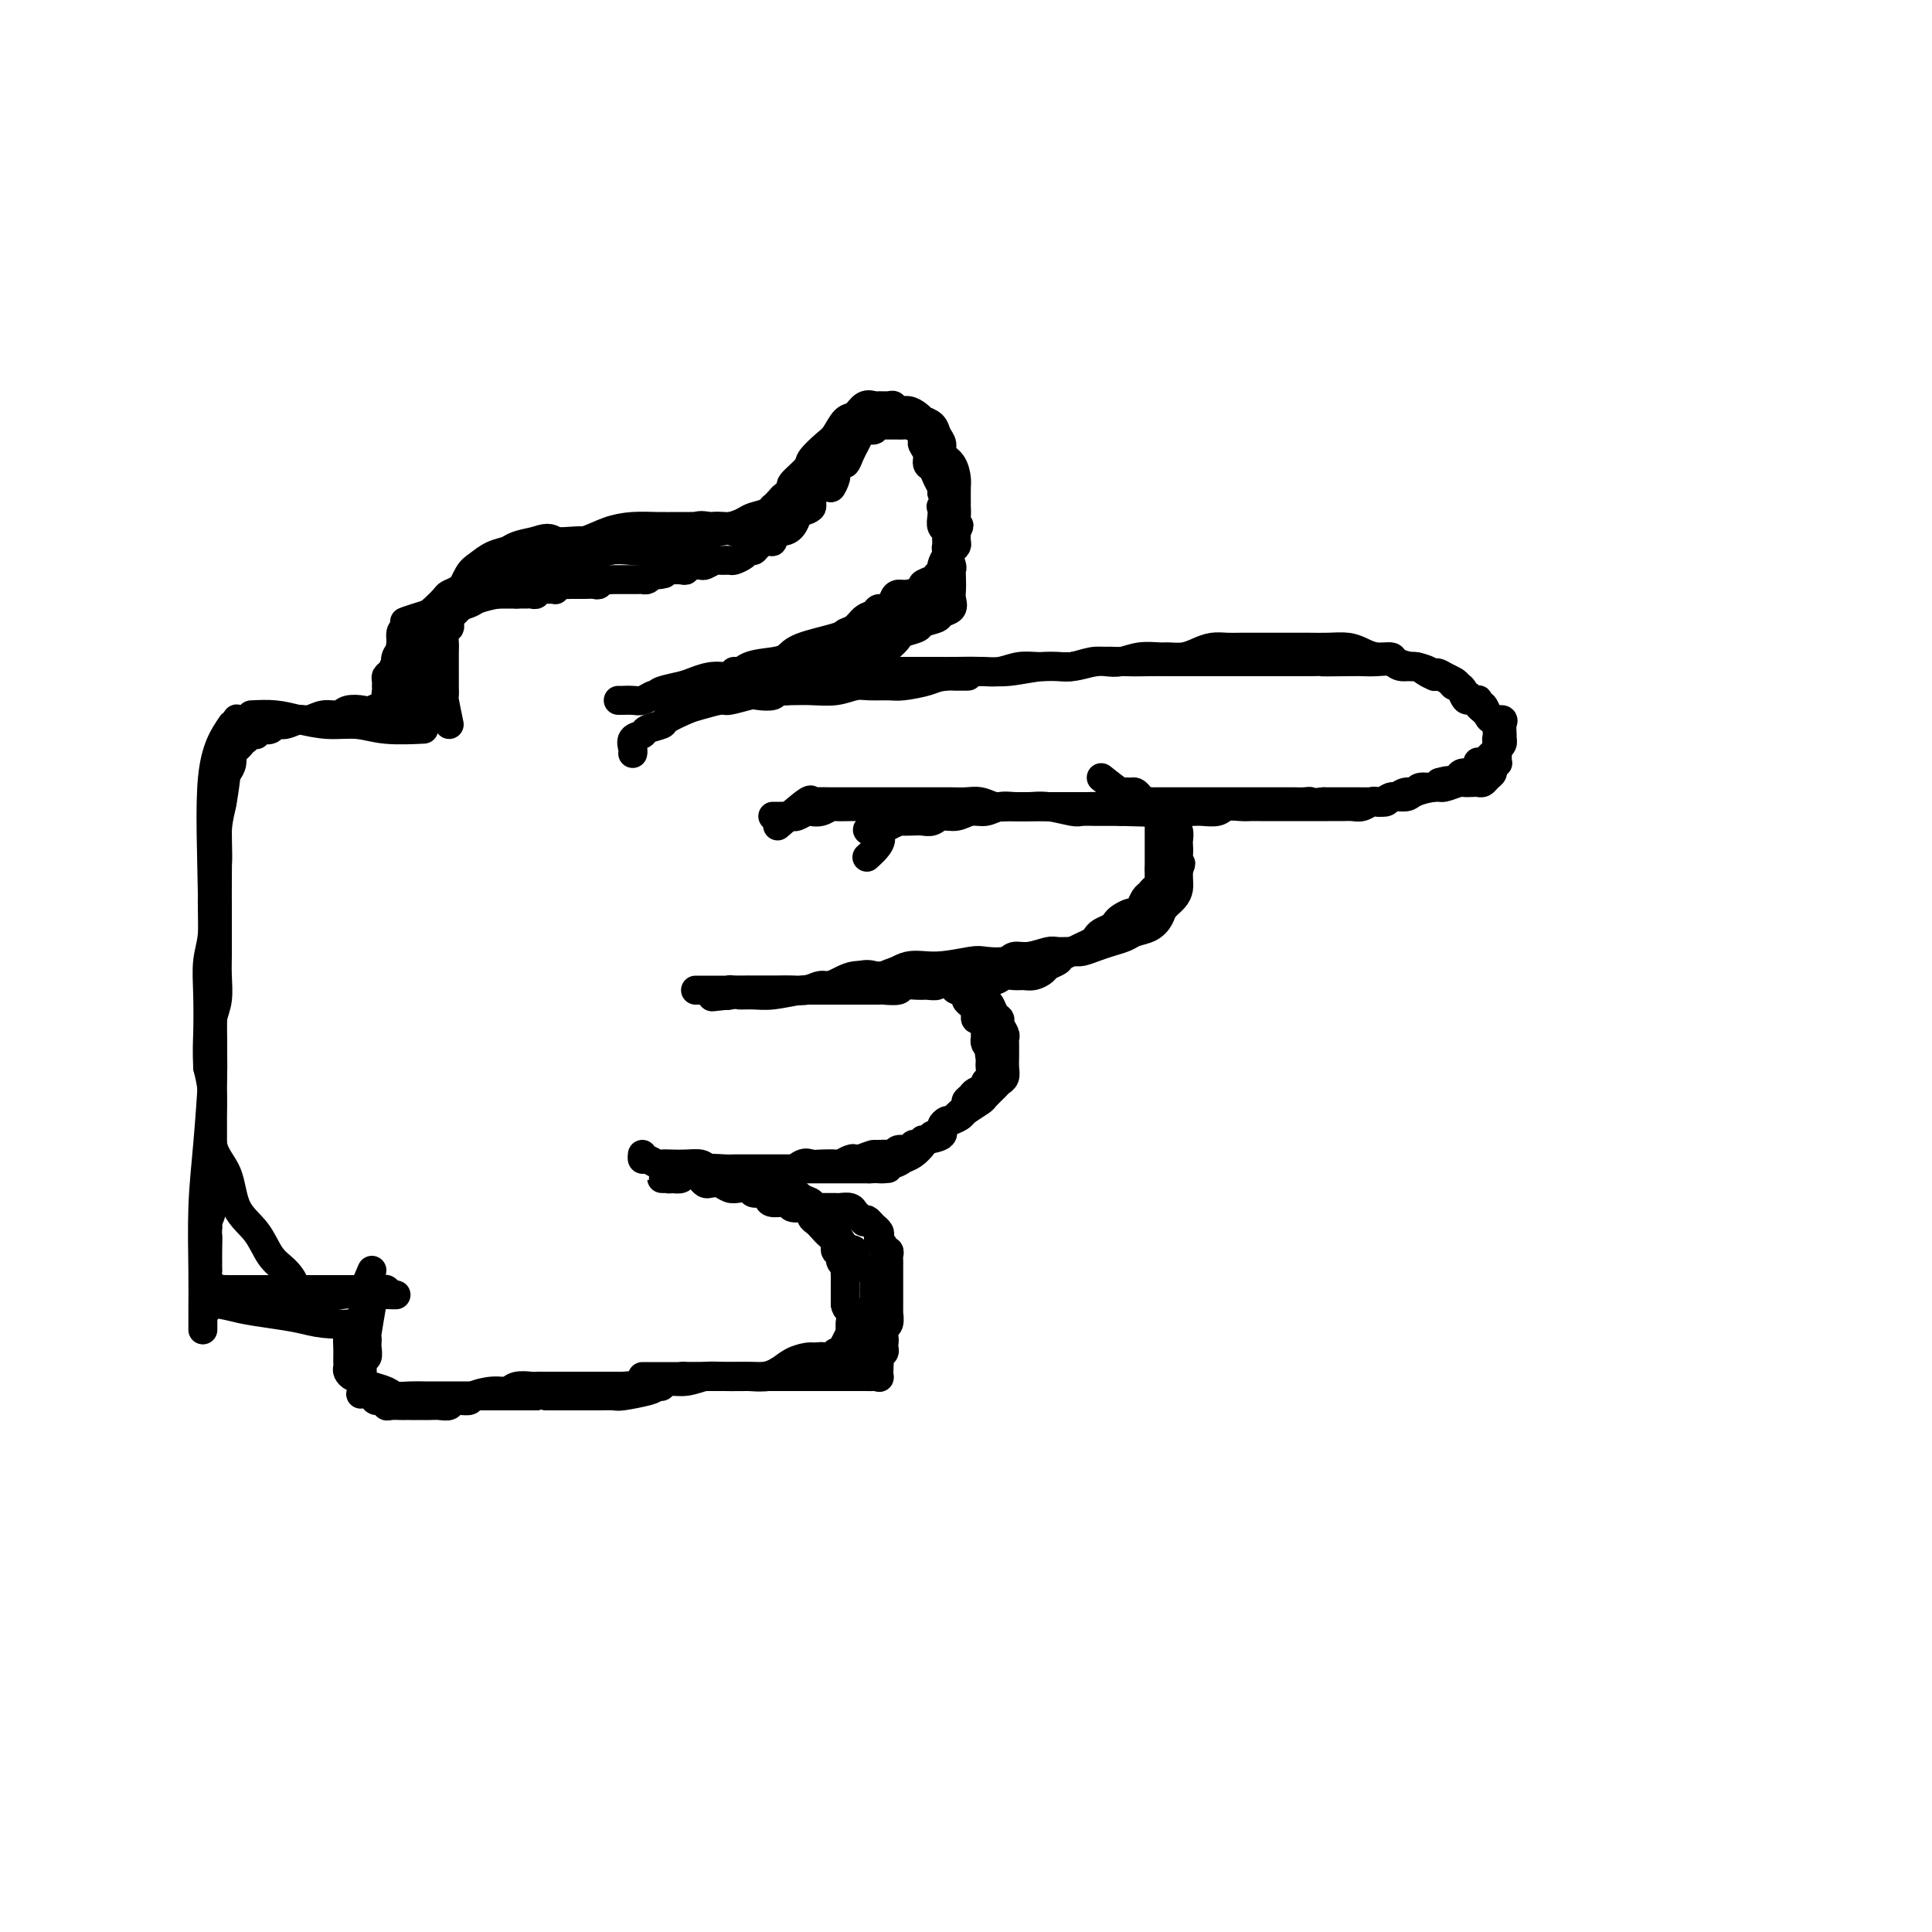 <svg viewBox='0 0 400 400' version='1.1' xmlns='http://www.w3.org/2000/svg' xmlns:xlink='http://www.w3.org/1999/xlink'><g fill='none' stroke='#000000' stroke-width='6' stroke-linecap='round' stroke-linejoin='round'><path d='M48,150c-1.692,2.475 -3.384,4.951 -4,11c-0.616,6.049 -0.155,15.672 0,26c0.155,10.328 0.003,21.362 0,27c-0.003,5.638 0.143,5.879 0,9c-0.143,3.121 -0.574,9.120 -1,14c-0.426,4.880 -0.846,8.639 -1,13c-0.154,4.361 -0.041,9.324 0,13c0.041,3.676 0.011,6.067 0,8c-0.011,1.933 -0.003,3.410 0,4c0.003,0.590 0.002,0.295 0,0'/><path d='M43,271c0.420,-0.512 0.840,-1.023 2,-1c1.160,0.023 3.060,0.582 5,1c1.940,0.418 3.921,0.697 6,1c2.079,0.303 4.256,0.631 6,1c1.744,0.369 3.055,0.779 5,1c1.945,0.221 4.524,0.252 6,0c1.476,-0.252 1.850,-0.786 2,-1c0.150,-0.214 0.075,-0.107 0,0'/><path d='M52,148c1.689,-0.081 3.379,-0.161 5,0c1.621,0.161 3.175,0.565 5,1c1.825,0.435 3.923,0.901 6,1c2.077,0.099 4.134,-0.169 6,0c1.866,0.169 3.541,0.776 6,1c2.459,0.224 5.703,0.064 7,0c1.297,-0.064 0.649,-0.032 0,0'/><path d='M93,150c-0.423,-2.043 -0.845,-4.086 -1,-5c-0.155,-0.914 -0.041,-0.700 0,-1c0.041,-0.300 0.011,-1.116 0,-2c-0.011,-0.884 -0.003,-1.836 0,-2c0.003,-0.164 -0.000,0.461 0,0c0.000,-0.461 0.004,-2.007 0,-3c-0.004,-0.993 -0.015,-1.432 0,-2c0.015,-0.568 0.056,-1.266 0,-2c-0.056,-0.734 -0.208,-1.506 0,-2c0.208,-0.494 0.777,-0.710 1,-1c0.223,-0.290 0.101,-0.655 0,-1c-0.101,-0.345 -0.181,-0.671 0,-1c0.181,-0.329 0.622,-0.662 1,-1c0.378,-0.338 0.693,-0.683 1,-1c0.307,-0.317 0.606,-0.607 1,-1c0.394,-0.393 0.883,-0.890 1,-1c0.117,-0.110 -0.136,0.167 0,0c0.136,-0.167 0.663,-0.777 1,-1c0.337,-0.223 0.485,-0.060 1,0c0.515,0.060 1.399,0.016 2,0c0.601,-0.016 0.921,-0.004 1,0c0.079,0.004 -0.081,0.001 0,0c0.081,-0.001 0.403,-0.000 1,0c0.597,0.000 1.468,0.000 2,0c0.532,-0.000 0.723,-0.000 1,0c0.277,0.000 0.638,0.000 1,0'/><path d='M107,123c1.570,-0.001 0.994,-0.004 1,0c0.006,0.004 0.593,0.015 1,0c0.407,-0.015 0.634,-0.057 1,0c0.366,0.057 0.871,0.211 1,0c0.129,-0.211 -0.119,-0.789 0,-1c0.119,-0.211 0.606,-0.056 1,0c0.394,0.056 0.697,0.011 1,0c0.303,-0.011 0.606,0.011 1,0c0.394,-0.011 0.879,-0.056 1,0c0.121,0.056 -0.122,0.211 0,0c0.122,-0.211 0.610,-0.789 1,-1c0.390,-0.211 0.681,-0.057 1,0c0.319,0.057 0.667,0.015 1,0c0.333,-0.015 0.653,-0.003 1,0c0.347,0.003 0.723,-0.003 1,0c0.277,0.003 0.456,0.015 1,0c0.544,-0.015 1.455,-0.057 2,0c0.545,0.057 0.725,0.211 1,0c0.275,-0.211 0.646,-0.789 1,-1c0.354,-0.211 0.690,-0.057 1,0c0.310,0.057 0.594,0.015 1,0c0.406,-0.015 0.935,-0.004 1,0c0.065,0.004 -0.333,0.001 0,0c0.333,-0.001 1.399,0.001 2,0c0.601,-0.001 0.738,-0.003 1,0c0.262,0.003 0.647,0.011 1,0c0.353,-0.011 0.672,-0.041 1,0c0.328,0.041 0.665,0.155 1,0c0.335,-0.155 0.667,-0.577 1,-1'/><path d='M135,119c4.494,-0.558 1.728,0.047 1,0c-0.728,-0.047 0.582,-0.745 1,-1c0.418,-0.255 -0.056,-0.067 0,0c0.056,0.067 0.641,0.014 1,0c0.359,-0.014 0.490,0.010 1,0c0.510,-0.010 1.397,-0.056 2,0c0.603,0.056 0.920,0.212 1,0c0.080,-0.212 -0.077,-0.793 0,-1c0.077,-0.207 0.387,-0.041 1,0c0.613,0.041 1.530,-0.042 2,0c0.470,0.042 0.492,0.208 1,0c0.508,-0.208 1.502,-0.791 2,-1c0.498,-0.209 0.501,-0.046 1,0c0.499,0.046 1.496,-0.025 2,0c0.504,0.025 0.515,0.148 1,0c0.485,-0.148 1.443,-0.566 2,-1c0.557,-0.434 0.714,-0.885 1,-1c0.286,-0.115 0.702,0.105 1,0c0.298,-0.105 0.478,-0.535 1,-1c0.522,-0.465 1.386,-0.964 2,-1c0.614,-0.036 0.977,0.390 1,0c0.023,-0.390 -0.293,-1.596 0,-2c0.293,-0.404 1.197,-0.005 2,0c0.803,0.005 1.506,-0.383 2,-1c0.494,-0.617 0.779,-1.464 1,-2c0.221,-0.536 0.379,-0.762 1,-1c0.621,-0.238 1.706,-0.487 2,-1c0.294,-0.513 -0.202,-1.289 0,-2c0.202,-0.711 1.101,-1.355 2,-2'/><path d='M170,101c1.936,-1.587 1.776,-0.056 2,0c0.224,0.056 0.833,-1.363 1,-2c0.167,-0.637 -0.109,-0.490 0,-1c0.109,-0.510 0.603,-1.676 1,-2c0.397,-0.324 0.698,0.194 1,0c0.302,-0.194 0.604,-1.100 1,-2c0.396,-0.900 0.884,-1.795 1,-2c0.116,-0.205 -0.142,0.281 0,0c0.142,-0.281 0.682,-1.329 1,-2c0.318,-0.671 0.414,-0.964 1,-1c0.586,-0.036 1.663,0.187 2,0c0.337,-0.187 -0.065,-0.782 0,-1c0.065,-0.218 0.596,-0.058 1,0c0.404,0.058 0.682,0.016 1,0c0.318,-0.016 0.677,-0.004 1,0c0.323,0.004 0.610,0.001 1,0c0.390,-0.001 0.881,0.002 1,0c0.119,-0.002 -0.136,-0.008 0,0c0.136,0.008 0.662,0.029 1,0c0.338,-0.029 0.487,-0.107 1,0c0.513,0.107 1.391,0.400 2,1c0.609,0.600 0.951,1.508 1,2c0.049,0.492 -0.194,0.568 0,1c0.194,0.432 0.826,1.219 1,2c0.174,0.781 -0.111,1.557 0,2c0.111,0.443 0.617,0.552 1,1c0.383,0.448 0.641,1.236 1,2c0.359,0.764 0.817,1.504 1,2c0.183,0.496 0.092,0.748 0,1'/><path d='M195,102c1.239,2.870 0.336,3.045 0,3c-0.336,-0.045 -0.104,-0.312 0,0c0.104,0.312 0.081,1.201 0,2c-0.081,0.799 -0.219,1.507 0,2c0.219,0.493 0.794,0.770 1,1c0.206,0.230 0.041,0.414 0,1c-0.041,0.586 0.042,1.575 0,2c-0.042,0.425 -0.207,0.288 0,1c0.207,0.712 0.787,2.273 1,3c0.213,0.727 0.059,0.618 0,1c-0.059,0.382 -0.023,1.254 0,2c0.023,0.746 0.034,1.366 0,2c-0.034,0.634 -0.111,1.283 0,2c0.111,0.717 0.411,1.501 0,2c-0.411,0.499 -1.532,0.711 -2,1c-0.468,0.289 -0.281,0.654 -1,1c-0.719,0.346 -2.342,0.674 -3,1c-0.658,0.326 -0.351,0.650 -1,1c-0.649,0.350 -2.253,0.725 -3,1c-0.747,0.275 -0.637,0.451 -1,1c-0.363,0.549 -1.201,1.471 -2,2c-0.799,0.529 -1.560,0.665 -2,1c-0.440,0.335 -0.559,0.868 -1,1c-0.441,0.132 -1.202,-0.137 -2,0c-0.798,0.137 -1.631,0.680 -2,1c-0.369,0.320 -0.274,0.416 -1,1c-0.726,0.584 -2.272,1.657 -3,2c-0.728,0.343 -0.636,-0.045 -1,0c-0.364,0.045 -1.182,0.522 -2,1'/><path d='M170,141c-4.539,2.852 -2.386,1.481 -2,1c0.386,-0.481 -0.994,-0.073 -2,0c-1.006,0.073 -1.639,-0.190 -2,0c-0.361,0.190 -0.451,0.835 -1,1c-0.549,0.165 -1.559,-0.148 -2,0c-0.441,0.148 -0.315,0.757 -1,1c-0.685,0.243 -2.183,0.121 -3,0c-0.817,-0.121 -0.955,-0.241 -2,0c-1.045,0.241 -2.999,0.842 -4,1c-1.001,0.158 -1.050,-0.126 -2,0c-0.950,0.126 -2.801,0.664 -4,1c-1.199,0.336 -1.745,0.472 -3,1c-1.255,0.528 -3.220,1.450 -4,2c-0.780,0.550 -0.377,0.728 -1,1c-0.623,0.272 -2.272,0.637 -3,1c-0.728,0.363 -0.535,0.724 -1,1c-0.465,0.276 -1.589,0.466 -2,1c-0.411,0.534 -0.111,1.413 0,2c0.111,0.587 0.032,0.882 0,1c-0.032,0.118 -0.016,0.059 0,0'/><path d='M152,139c0.670,0.000 1.340,0.000 2,0c0.660,-0.000 1.311,-0.000 2,0c0.689,0.000 1.418,0.000 2,0c0.582,-0.000 1.019,-0.000 2,0c0.981,0.000 2.506,0.000 4,0c1.494,-0.000 2.958,-0.000 4,0c1.042,0.000 1.663,0.000 3,0c1.337,-0.000 3.390,-0.000 5,0c1.610,0.000 2.779,0.000 4,0c1.221,-0.000 2.495,-0.000 4,0c1.505,0.000 3.239,0.001 5,0c1.761,-0.001 3.547,-0.004 5,0c1.453,0.004 2.572,0.016 4,0c1.428,-0.016 3.163,-0.061 5,0c1.837,0.061 3.775,0.226 6,0c2.225,-0.226 4.738,-0.845 7,-1c2.262,-0.155 4.274,0.155 6,0c1.726,-0.155 3.165,-0.774 5,-1c1.835,-0.226 4.065,-0.061 6,0c1.935,0.061 3.574,0.016 5,0c1.426,-0.016 2.640,-0.004 4,0c1.360,0.004 2.867,0.001 4,0c1.133,-0.001 1.892,-0.000 3,0c1.108,0.000 2.563,0.000 4,0c1.437,-0.000 2.855,-0.000 4,0c1.145,0.000 2.018,0.000 3,0c0.982,-0.000 2.072,-0.000 3,0c0.928,0.000 1.694,0.000 3,0c1.306,-0.000 3.153,-0.000 5,0'/><path d='M271,137c19.111,-0.310 7.390,-0.084 4,0c-3.390,0.084 1.552,0.026 4,0c2.448,-0.026 2.403,-0.022 3,0c0.597,0.022 1.836,0.061 3,0c1.164,-0.061 2.252,-0.223 3,0c0.748,0.223 1.155,0.829 2,1c0.845,0.171 2.128,-0.095 3,0c0.872,0.095 1.333,0.551 2,1c0.667,0.449 1.540,0.890 2,1c0.460,0.110 0.505,-0.111 1,0c0.495,0.111 1.438,0.556 2,1c0.562,0.444 0.742,0.889 1,1c0.258,0.111 0.594,-0.110 1,0c0.406,0.110 0.883,0.552 1,1c0.117,0.448 -0.126,0.904 0,1c0.126,0.096 0.621,-0.167 1,0c0.379,0.167 0.640,0.766 1,1c0.360,0.234 0.817,0.104 1,0c0.183,-0.104 0.092,-0.182 0,0c-0.092,0.182 -0.183,0.622 0,1c0.183,0.378 0.641,0.693 1,1c0.359,0.307 0.618,0.607 1,1c0.382,0.393 0.887,0.879 1,1c0.113,0.121 -0.166,-0.122 0,0c0.166,0.122 0.776,0.610 1,1c0.224,0.390 0.060,0.682 0,1c-0.060,0.318 -0.017,0.662 0,1c0.017,0.338 0.009,0.669 0,1'/><path d='M310,153c1.083,1.499 0.290,0.247 0,0c-0.290,-0.247 -0.078,0.512 0,1c0.078,0.488 0.022,0.704 0,1c-0.022,0.296 -0.010,0.671 0,1c0.010,0.329 0.018,0.613 0,1c-0.018,0.387 -0.060,0.877 0,1c0.060,0.123 0.223,-0.121 0,0c-0.223,0.121 -0.834,0.607 -1,1c-0.166,0.393 0.111,0.694 0,1c-0.111,0.306 -0.611,0.618 -1,1c-0.389,0.382 -0.665,0.833 -1,1c-0.335,0.167 -0.727,0.049 -1,0c-0.273,-0.049 -0.427,-0.028 -1,0c-0.573,0.028 -1.565,0.063 -2,0c-0.435,-0.063 -0.314,-0.223 -1,0c-0.686,0.223 -2.181,0.829 -3,1c-0.819,0.171 -0.964,-0.094 -2,0c-1.036,0.094 -2.964,0.547 -4,1c-1.036,0.453 -1.178,0.906 -2,1c-0.822,0.094 -2.322,-0.171 -3,0c-0.678,0.171 -0.534,0.778 -1,1c-0.466,0.222 -1.541,0.060 -2,0c-0.459,-0.060 -0.301,-0.016 -1,0c-0.699,0.016 -2.254,0.004 -3,0c-0.746,-0.004 -0.685,-0.001 -1,0c-0.315,0.001 -1.008,0.000 -2,0c-0.992,-0.000 -2.283,-0.000 -3,0c-0.717,0.000 -0.858,0.000 -1,0'/><path d='M274,166c-5.747,0.619 -3.615,0.166 -3,0c0.615,-0.166 -0.286,-0.044 -1,0c-0.714,0.044 -1.242,0.012 -2,0c-0.758,-0.012 -1.746,-0.003 -2,0c-0.254,0.003 0.227,0.001 0,0c-0.227,-0.001 -1.162,-0.000 -2,0c-0.838,0.000 -1.581,0.000 -2,0c-0.419,-0.000 -0.516,-0.000 -1,0c-0.484,0.000 -1.354,0.000 -2,0c-0.646,-0.000 -1.066,-0.000 -2,0c-0.934,0.000 -2.382,-0.000 -3,0c-0.618,0.000 -0.408,0.000 -1,0c-0.592,-0.000 -1.988,-0.000 -3,0c-1.012,0.000 -1.640,0.000 -2,0c-0.360,-0.000 -0.451,-0.000 -1,0c-0.549,0.000 -1.554,0.000 -2,0c-0.446,-0.000 -0.331,-0.001 -1,0c-0.669,0.001 -2.122,0.004 -3,0c-0.878,-0.004 -1.183,-0.015 -2,0c-0.817,0.015 -2.147,0.057 -3,0c-0.853,-0.057 -1.228,-0.211 -2,0c-0.772,0.211 -1.940,0.789 -3,1c-1.060,0.211 -2.011,0.057 -3,0c-0.989,-0.057 -2.015,-0.015 -3,0c-0.985,0.015 -1.929,0.004 -3,0c-1.071,-0.004 -2.268,-0.001 -3,0c-0.732,0.001 -1.000,0.000 -2,0c-1.000,-0.000 -2.732,-0.000 -4,0c-1.268,0.000 -2.072,0.000 -3,0c-0.928,-0.000 -1.979,-0.000 -3,0c-1.021,0.000 -2.010,0.000 -3,0'/><path d='M204,167c-11.204,0.155 -4.213,0.041 -2,0c2.213,-0.041 -0.350,-0.011 -2,0c-1.650,0.011 -2.385,0.003 -3,0c-0.615,-0.003 -1.109,-0.001 -2,0c-0.891,0.001 -2.179,0.000 -3,0c-0.821,-0.000 -1.175,-0.000 -2,0c-0.825,0.000 -2.122,0.000 -3,0c-0.878,-0.000 -1.338,-0.000 -2,0c-0.662,0.000 -1.526,0.000 -2,0c-0.474,-0.000 -0.559,-0.000 -1,0c-0.441,0.000 -1.239,0.000 -2,0c-0.761,-0.000 -1.484,-0.001 -2,0c-0.516,0.001 -0.823,0.004 -1,0c-0.177,-0.004 -0.222,-0.015 -1,0c-0.778,0.015 -2.287,0.056 -3,0c-0.713,-0.056 -0.628,-0.207 -1,0c-0.372,0.207 -1.199,0.774 -2,1c-0.801,0.226 -1.577,0.113 -2,0c-0.423,-0.113 -0.495,-0.226 -1,0c-0.505,0.226 -1.445,0.793 -2,1c-0.555,0.207 -0.727,0.056 -1,0c-0.273,-0.056 -0.648,-0.015 -1,0c-0.352,0.015 -0.682,0.004 -1,0c-0.318,-0.004 -0.624,-0.001 -1,0c-0.376,0.001 -0.822,0.000 -1,0c-0.178,-0.000 -0.089,-0.000 0,0'/><path d='M228,161c1.601,1.269 3.203,2.539 4,3c0.797,0.461 0.791,0.114 1,0c0.209,-0.114 0.633,0.007 1,0c0.367,-0.007 0.675,-0.141 1,0c0.325,0.141 0.665,0.559 1,1c0.335,0.441 0.664,0.906 1,1c0.336,0.094 0.678,-0.182 1,0c0.322,0.182 0.622,0.822 1,1c0.378,0.178 0.833,-0.107 1,0c0.167,0.107 0.045,0.605 0,1c-0.045,0.395 -0.012,0.687 0,1c0.012,0.313 0.003,0.649 0,1c-0.003,0.351 -0.001,0.719 0,1c0.001,0.281 0.000,0.474 0,1c-0.000,0.526 -0.000,1.383 0,2c0.000,0.617 0.000,0.994 0,1c-0.000,0.006 -0.000,-0.359 0,0c0.000,0.359 0.000,1.443 0,2c-0.000,0.557 -0.000,0.588 0,1c0.000,0.412 0.000,1.206 0,2'/><path d='M240,180c-0.001,1.978 -0.003,0.424 0,0c0.003,-0.424 0.012,0.282 0,1c-0.012,0.718 -0.045,1.448 0,2c0.045,0.552 0.167,0.925 0,1c-0.167,0.075 -0.622,-0.148 -1,0c-0.378,0.148 -0.678,0.666 -1,1c-0.322,0.334 -0.667,0.485 -1,1c-0.333,0.515 -0.653,1.395 -1,2c-0.347,0.605 -0.722,0.936 -1,1c-0.278,0.064 -0.459,-0.137 -1,0c-0.541,0.137 -1.440,0.614 -2,1c-0.560,0.386 -0.779,0.681 -1,1c-0.221,0.319 -0.443,0.663 -1,1c-0.557,0.337 -1.450,0.669 -2,1c-0.550,0.331 -0.758,0.662 -1,1c-0.242,0.338 -0.517,0.682 -1,1c-0.483,0.318 -1.175,0.610 -2,1c-0.825,0.390 -1.783,0.878 -2,1c-0.217,0.122 0.308,-0.122 0,0c-0.308,0.122 -1.447,0.611 -2,1c-0.553,0.389 -0.518,0.679 -1,1c-0.482,0.321 -1.480,0.675 -2,1c-0.520,0.325 -0.562,0.622 -1,1c-0.438,0.378 -1.271,0.837 -2,1c-0.729,0.163 -1.352,0.030 -2,0c-0.648,-0.030 -1.321,0.045 -2,0c-0.679,-0.045 -1.364,-0.208 -2,0c-0.636,0.208 -1.222,0.788 -2,1c-0.778,0.212 -1.748,0.057 -2,0c-0.252,-0.057 0.214,-0.016 0,0c-0.214,0.016 -1.107,0.008 -2,0'/><path d='M202,203c-2.253,0.156 -1.884,0.046 -2,0c-0.116,-0.046 -0.717,-0.026 -1,0c-0.283,0.026 -0.248,0.060 -1,0c-0.752,-0.060 -2.289,-0.213 -3,0c-0.711,0.213 -0.594,0.793 -1,1c-0.406,0.207 -1.335,0.041 -2,0c-0.665,-0.041 -1.065,0.041 -2,0c-0.935,-0.041 -2.404,-0.207 -3,0c-0.596,0.207 -0.318,0.788 -1,1c-0.682,0.212 -2.322,0.057 -3,0c-0.678,-0.057 -0.393,-0.015 -1,0c-0.607,0.015 -2.105,0.004 -3,0c-0.895,-0.004 -1.188,-0.001 -2,0c-0.812,0.001 -2.142,0.000 -3,0c-0.858,-0.000 -1.245,-0.000 -2,0c-0.755,0.000 -1.878,0.000 -3,0c-1.122,-0.000 -2.244,-0.000 -3,0c-0.756,0.000 -1.147,0.000 -2,0c-0.853,-0.000 -2.170,-0.000 -3,0c-0.830,0.000 -1.174,0.000 -2,0c-0.826,-0.000 -2.133,-0.000 -3,0c-0.867,0.000 -1.294,0.000 -2,0c-0.706,-0.000 -1.692,-0.000 -3,0c-1.308,0.000 -2.938,0.000 -4,0c-1.062,-0.000 -1.555,-0.000 -2,0c-0.445,0.000 -0.841,0.000 -1,0c-0.159,-0.000 -0.079,-0.000 0,0'/><path d='M198,201c-0.398,0.764 -0.796,1.528 -1,2c-0.204,0.472 -0.213,0.651 0,1c0.213,0.349 0.648,0.867 1,1c0.352,0.133 0.620,-0.119 1,0c0.380,0.119 0.872,0.610 1,1c0.128,0.390 -0.109,0.678 0,1c0.109,0.322 0.564,0.679 1,1c0.436,0.321 0.852,0.607 1,1c0.148,0.393 0.029,0.893 0,1c-0.029,0.107 0.031,-0.178 0,0c-0.031,0.178 -0.152,0.821 0,1c0.152,0.179 0.577,-0.106 1,0c0.423,0.106 0.846,0.602 1,1c0.154,0.398 0.041,0.698 0,1c-0.041,0.302 -0.008,0.606 0,1c0.008,0.394 -0.008,0.879 0,1c0.008,0.121 0.041,-0.121 0,0c-0.041,0.121 -0.154,0.606 0,1c0.154,0.394 0.577,0.697 1,1'/><path d='M205,217c1.083,2.637 0.290,1.230 0,1c-0.290,-0.230 -0.077,0.716 0,1c0.077,0.284 0.016,-0.093 0,0c-0.016,0.093 0.012,0.655 0,1c-0.012,0.345 -0.062,0.474 0,1c0.062,0.526 0.238,1.450 0,2c-0.238,0.550 -0.891,0.725 -1,1c-0.109,0.275 0.326,0.650 0,1c-0.326,0.350 -1.415,0.675 -2,1c-0.585,0.325 -0.668,0.651 -1,1c-0.332,0.349 -0.915,0.720 -1,1c-0.085,0.280 0.327,0.471 0,1c-0.327,0.529 -1.393,1.398 -2,2c-0.607,0.602 -0.754,0.936 -1,1c-0.246,0.064 -0.591,-0.142 -1,0c-0.409,0.142 -0.883,0.630 -1,1c-0.117,0.370 0.122,0.620 0,1c-0.122,0.380 -0.606,0.890 -1,1c-0.394,0.110 -0.697,-0.181 -1,0c-0.303,0.181 -0.606,0.832 -1,1c-0.394,0.168 -0.878,-0.147 -1,0c-0.122,0.147 0.118,0.756 0,1c-0.118,0.244 -0.595,0.122 -1,0c-0.405,-0.122 -0.738,-0.243 -1,0c-0.262,0.243 -0.454,0.850 -1,1c-0.546,0.150 -1.445,-0.156 -2,0c-0.555,0.156 -0.765,0.773 -1,1c-0.235,0.227 -0.496,0.065 -1,0c-0.504,-0.065 -1.252,-0.032 -2,0'/><path d='M182,239c-2.534,1.178 -0.868,0.123 -1,0c-0.132,-0.123 -2.061,0.685 -3,1c-0.939,0.315 -0.888,0.137 -1,0c-0.112,-0.137 -0.386,-0.232 -1,0c-0.614,0.232 -1.567,0.792 -2,1c-0.433,0.208 -0.346,0.063 -1,0c-0.654,-0.063 -2.049,-0.045 -3,0c-0.951,0.045 -1.457,0.117 -2,0c-0.543,-0.117 -1.122,-0.424 -2,0c-0.878,0.424 -2.055,1.578 -3,2c-0.945,0.422 -1.657,0.113 -2,0c-0.343,-0.113 -0.316,-0.030 -1,0c-0.684,0.030 -2.078,0.005 -3,0c-0.922,-0.005 -1.373,0.009 -2,0c-0.627,-0.009 -1.431,-0.041 -2,0c-0.569,0.041 -0.904,0.155 -2,0c-1.096,-0.155 -2.952,-0.578 -4,-1c-1.048,-0.422 -1.288,-0.844 -2,-1c-0.712,-0.156 -1.896,-0.046 -3,0c-1.104,0.046 -2.128,0.027 -3,0c-0.872,-0.027 -1.593,-0.064 -2,0c-0.407,0.064 -0.501,0.227 -1,0c-0.499,-0.227 -1.402,-0.844 -2,-1c-0.598,-0.156 -0.892,0.150 -1,0c-0.108,-0.150 -0.031,-0.757 0,-1c0.031,-0.243 0.015,-0.121 0,0'/><path d='M77,270c-0.422,2.449 -0.844,4.899 -1,6c-0.156,1.101 -0.046,0.854 0,1c0.046,0.146 0.026,0.684 0,1c-0.026,0.316 -0.060,0.410 0,1c0.060,0.590 0.212,1.678 0,2c-0.212,0.322 -0.789,-0.121 -1,0c-0.211,0.121 -0.057,0.807 0,1c0.057,0.193 0.015,-0.107 0,0c-0.015,0.107 -0.004,0.620 0,1c0.004,0.380 0.001,0.627 0,1c-0.001,0.373 -0.000,0.873 0,1c0.000,0.127 0.000,-0.120 0,0c-0.000,0.120 -0.000,0.606 0,1c0.000,0.394 0.000,0.697 0,1'/><path d='M75,287c-0.423,2.813 -0.482,1.346 0,1c0.482,-0.346 1.504,0.429 2,1c0.496,0.571 0.465,0.938 1,1c0.535,0.062 1.636,-0.179 2,0c0.364,0.179 -0.007,0.780 0,1c0.007,0.220 0.394,0.059 1,0c0.606,-0.059 1.432,-0.016 2,0c0.568,0.016 0.877,0.005 1,0c0.123,-0.005 0.058,-0.005 1,0c0.942,0.005 2.891,0.016 4,0c1.109,-0.016 1.380,-0.060 2,0c0.620,0.060 1.590,0.222 2,0c0.410,-0.222 0.260,-0.829 1,-1c0.740,-0.171 2.371,0.094 3,0c0.629,-0.094 0.256,-0.547 1,-1c0.744,-0.453 2.604,-0.906 4,-1c1.396,-0.094 2.327,0.171 3,0c0.673,-0.171 1.086,-0.778 2,-1c0.914,-0.222 2.328,-0.060 3,0c0.672,0.060 0.603,0.016 1,0c0.397,-0.016 1.261,-0.004 2,0c0.739,0.004 1.353,0.001 2,0c0.647,-0.001 1.328,-0.000 2,0c0.672,0.000 1.336,0.000 2,0c0.664,-0.000 1.330,-0.000 2,0c0.670,0.000 1.345,0.000 2,0c0.655,-0.000 1.289,-0.000 2,0c0.711,0.000 1.499,0.000 2,0c0.501,-0.000 0.715,-0.000 1,0c0.285,0.000 0.643,0.000 1,0'/><path d='M129,287c7.456,-0.619 3.098,-0.165 2,0c-1.098,0.165 1.066,0.041 2,0c0.934,-0.041 0.639,-0.001 1,0c0.361,0.001 1.377,-0.038 2,0c0.623,0.038 0.853,0.154 1,0c0.147,-0.154 0.213,-0.577 1,-1c0.787,-0.423 2.297,-0.845 3,-1c0.703,-0.155 0.599,-0.041 1,0c0.401,0.041 1.305,0.011 3,0c1.695,-0.011 4.180,-0.003 6,0c1.820,0.003 2.976,0.001 5,0c2.024,-0.001 4.916,-0.000 7,0c2.084,0.000 3.360,0.000 5,0c1.640,-0.000 3.645,-0.001 5,0c1.355,0.001 2.062,0.002 3,0c0.938,-0.002 2.108,-0.007 3,0c0.892,0.007 1.507,0.027 2,0c0.493,-0.027 0.863,-0.101 1,0c0.137,0.101 0.040,0.378 0,0c-0.040,-0.378 -0.025,-1.411 0,-2c0.025,-0.589 0.059,-0.735 0,-1c-0.059,-0.265 -0.212,-0.648 0,-1c0.212,-0.352 0.788,-0.672 1,-1c0.212,-0.328 0.061,-0.665 0,-1c-0.061,-0.335 -0.030,-0.667 0,-1'/><path d='M183,278c0.156,-1.245 0.046,-0.857 0,-1c-0.046,-0.143 -0.026,-0.817 0,-1c0.026,-0.183 0.060,0.125 0,0c-0.060,-0.125 -0.212,-0.681 0,-1c0.212,-0.319 0.789,-0.400 1,-1c0.211,-0.600 0.057,-1.719 0,-2c-0.057,-0.281 -0.015,0.276 0,0c0.015,-0.276 0.004,-1.383 0,-2c-0.004,-0.617 -0.001,-0.743 0,-1c0.001,-0.257 0.000,-0.646 0,-1c-0.000,-0.354 -0.000,-0.672 0,-1c0.000,-0.328 -0.000,-0.665 0,-1c0.000,-0.335 0.000,-0.667 0,-1c-0.000,-0.333 -0.000,-0.666 0,-1c0.000,-0.334 0.001,-0.668 0,-1c-0.001,-0.332 -0.004,-0.663 0,-1c0.004,-0.337 0.016,-0.682 0,-1c-0.016,-0.318 -0.061,-0.610 0,-1c0.061,-0.390 0.226,-0.878 0,-1c-0.226,-0.122 -0.844,0.122 -1,0c-0.156,-0.122 0.150,-0.611 0,-1c-0.150,-0.389 -0.758,-0.678 -1,-1c-0.242,-0.322 -0.120,-0.677 0,-1c0.120,-0.323 0.238,-0.612 0,-1c-0.238,-0.388 -0.833,-0.874 -1,-1c-0.167,-0.126 0.095,0.107 0,0c-0.095,-0.107 -0.548,-0.553 -1,-1'/><path d='M180,253c-0.799,-1.034 -0.796,-0.119 -1,0c-0.204,0.119 -0.616,-0.556 -1,-1c-0.384,-0.444 -0.739,-0.655 -1,-1c-0.261,-0.345 -0.428,-0.825 -1,-1c-0.572,-0.175 -1.548,-0.046 -2,0c-0.452,0.046 -0.381,0.008 -1,0c-0.619,-0.008 -1.928,0.013 -3,0c-1.072,-0.013 -1.909,-0.059 -3,0c-1.091,0.059 -2.438,0.222 -3,0c-0.562,-0.222 -0.340,-0.829 -1,-1c-0.660,-0.171 -2.204,0.094 -3,0c-0.796,-0.094 -0.846,-0.547 -1,-1c-0.154,-0.453 -0.411,-0.905 -1,-1c-0.589,-0.095 -1.508,0.167 -2,0c-0.492,-0.167 -0.555,-0.763 -1,-1c-0.445,-0.237 -1.271,-0.115 -2,0c-0.729,0.115 -1.361,0.224 -2,0c-0.639,-0.224 -1.284,-0.782 -2,-1c-0.716,-0.218 -1.503,-0.097 -2,0c-0.497,0.097 -0.705,0.170 -1,0c-0.295,-0.170 -0.677,-0.582 -1,-1c-0.323,-0.418 -0.587,-0.843 -1,-1c-0.413,-0.157 -0.975,-0.045 -1,0c-0.025,0.045 0.488,0.022 1,0'/><path d='M144,243c-5.191,-1.546 -0.169,-0.410 2,0c2.169,0.410 1.484,0.095 2,0c0.516,-0.095 2.231,0.031 3,0c0.769,-0.031 0.590,-0.220 1,0c0.410,0.220 1.409,0.847 2,1c0.591,0.153 0.775,-0.170 1,0c0.225,0.170 0.492,0.832 1,1c0.508,0.168 1.257,-0.158 2,0c0.743,0.158 1.479,0.802 2,1c0.521,0.198 0.827,-0.049 1,0c0.173,0.049 0.214,0.394 1,1c0.786,0.606 2.319,1.472 3,2c0.681,0.528 0.510,0.718 1,1c0.490,0.282 1.640,0.657 2,1c0.360,0.343 -0.071,0.654 0,1c0.071,0.346 0.645,0.728 1,1c0.355,0.272 0.491,0.435 1,1c0.509,0.565 1.389,1.531 2,2c0.611,0.469 0.952,0.440 1,1c0.048,0.560 -0.197,1.708 0,2c0.197,0.292 0.838,-0.274 1,0c0.162,0.274 -0.153,1.387 0,2c0.153,0.613 0.773,0.727 1,1c0.227,0.273 0.061,0.704 0,1c-0.061,0.296 -0.016,0.456 0,1c0.016,0.544 0.004,1.472 0,2c-0.004,0.528 -0.001,0.657 0,1c0.001,0.343 0.000,0.900 0,1c-0.000,0.100 -0.000,-0.257 0,0c0.000,0.257 0.000,1.129 0,2'/><path d='M175,270c0.227,1.401 0.793,0.904 1,1c0.207,0.096 0.055,0.786 0,1c-0.055,0.214 -0.014,-0.049 0,0c0.014,0.049 0.002,0.410 0,1c-0.002,0.590 0.008,1.409 0,2c-0.008,0.591 -0.032,0.953 0,1c0.032,0.047 0.122,-0.223 0,0c-0.122,0.223 -0.455,0.938 -1,2c-0.545,1.062 -1.303,2.470 -2,3c-0.697,0.530 -1.332,0.183 -2,0c-0.668,-0.183 -1.371,-0.203 -2,0c-0.629,0.203 -1.186,0.629 -2,1c-0.814,0.371 -1.884,0.688 -3,1c-1.116,0.312 -2.279,0.620 -3,1c-0.721,0.380 -1.000,0.834 -2,1c-1.000,0.166 -2.721,0.044 -4,0c-1.279,-0.044 -2.118,-0.012 -3,0c-0.882,0.012 -1.809,0.003 -3,0c-1.191,-0.003 -2.648,-0.001 -4,0c-1.352,0.001 -2.601,0.000 -4,0c-1.399,-0.000 -2.950,-0.000 -4,0c-1.050,0.000 -1.601,0.000 -2,0c-0.399,-0.000 -0.646,-0.000 -1,0c-0.354,0.000 -0.815,0.000 -1,0c-0.185,-0.000 -0.092,-0.000 0,0'/><path d='M77,263c-0.831,1.916 -1.662,3.833 -2,5c-0.338,1.167 -0.181,1.586 0,2c0.181,0.414 0.388,0.823 0,2c-0.388,1.177 -1.372,3.124 -2,4c-0.628,0.876 -0.900,0.683 -1,1c-0.100,0.317 -0.026,1.146 0,2c0.026,0.854 0.006,1.734 0,2c-0.006,0.266 0.001,-0.082 0,0c-0.001,0.082 -0.011,0.596 0,1c0.011,0.404 0.044,0.700 0,1c-0.044,0.300 -0.165,0.605 0,1c0.165,0.395 0.614,0.879 1,1c0.386,0.121 0.707,-0.121 1,0c0.293,0.121 0.557,0.607 1,1c0.443,0.393 1.066,0.694 2,1c0.934,0.306 2.178,0.618 3,1c0.822,0.382 1.220,0.834 2,1c0.780,0.166 1.942,0.044 3,0c1.058,-0.044 2.012,-0.012 3,0c0.988,0.012 2.010,0.003 3,0c0.990,-0.003 1.948,-0.001 3,0c1.052,0.001 2.197,0.000 3,0c0.803,-0.000 1.265,-0.000 2,0c0.735,0.000 1.743,0.000 3,0c1.257,-0.000 2.761,-0.000 4,0c1.239,0.000 2.211,0.000 3,0c0.789,-0.000 1.394,-0.000 2,0'/><path d='M111,289c4.379,0.000 2.328,0.000 2,0c-0.328,-0.000 1.068,-0.000 2,0c0.932,0.000 1.399,0.000 2,0c0.601,-0.000 1.334,-0.000 2,0c0.666,0.000 1.263,0.001 2,0c0.737,-0.001 1.612,-0.003 2,0c0.388,0.003 0.289,0.012 1,0c0.711,-0.012 2.233,-0.046 3,0c0.767,0.046 0.777,0.171 2,0c1.223,-0.171 3.657,-0.638 5,-1c1.343,-0.362 1.596,-0.619 2,-1c0.404,-0.381 0.958,-0.887 2,-1c1.042,-0.113 2.572,0.166 4,0c1.428,-0.166 2.756,-0.779 4,-1c1.244,-0.221 2.405,-0.052 4,0c1.595,0.052 3.625,-0.014 5,0c1.375,0.014 2.096,0.109 3,0c0.904,-0.109 1.990,-0.420 3,-1c1.010,-0.580 1.943,-1.427 3,-2c1.057,-0.573 2.236,-0.872 3,-1c0.764,-0.128 1.112,-0.086 2,0c0.888,0.086 2.315,0.215 3,0c0.685,-0.215 0.628,-0.776 1,-1c0.372,-0.224 1.175,-0.113 2,0c0.825,0.113 1.674,0.227 2,0c0.326,-0.227 0.129,-0.796 0,-1c-0.129,-0.204 -0.189,-0.044 0,0c0.189,0.044 0.628,-0.026 1,0c0.372,0.026 0.678,0.150 1,0c0.322,-0.150 0.661,-0.575 1,-1'/><path d='M180,278c3.630,-1.483 1.705,-1.692 1,-2c-0.705,-0.308 -0.189,-0.716 0,-1c0.189,-0.284 0.051,-0.443 0,-1c-0.051,-0.557 -0.014,-1.513 0,-2c0.014,-0.487 0.004,-0.506 0,-1c-0.004,-0.494 -0.003,-1.462 0,-2c0.003,-0.538 0.009,-0.645 0,-1c-0.009,-0.355 -0.031,-0.959 0,-2c0.031,-1.041 0.115,-2.521 0,-3c-0.115,-0.479 -0.429,0.043 -1,0c-0.571,-0.043 -1.400,-0.649 -2,-1c-0.600,-0.351 -0.972,-0.445 -1,-1c-0.028,-0.555 0.288,-1.571 0,-2c-0.288,-0.429 -1.181,-0.272 -2,-1c-0.819,-0.728 -1.563,-2.342 -2,-3c-0.437,-0.658 -0.568,-0.360 -1,-1c-0.432,-0.640 -1.166,-2.217 -2,-3c-0.834,-0.783 -1.767,-0.773 -2,-1c-0.233,-0.227 0.233,-0.690 0,-1c-0.233,-0.310 -1.164,-0.465 -2,-1c-0.836,-0.535 -1.578,-1.450 -2,-2c-0.422,-0.550 -0.525,-0.736 -1,-1c-0.475,-0.264 -1.322,-0.607 -2,-1c-0.678,-0.393 -1.187,-0.837 -2,-1c-0.813,-0.163 -1.929,-0.044 -3,0c-1.071,0.044 -2.096,0.012 -3,0c-0.904,-0.012 -1.687,-0.003 -3,0c-1.313,0.003 -3.157,0.002 -5,0'/><path d='M145,243c-3.271,-0.215 -3.447,-0.254 -4,0c-0.553,0.254 -1.481,0.800 -2,1c-0.519,0.200 -0.629,0.055 -1,0c-0.371,-0.055 -1.002,-0.019 -1,0c0.002,0.019 0.639,0.020 1,0c0.361,-0.020 0.447,-0.062 1,0c0.553,0.062 1.573,0.227 2,0c0.427,-0.227 0.259,-0.845 1,-1c0.741,-0.155 2.389,0.155 3,0c0.611,-0.155 0.186,-0.774 1,-1c0.814,-0.226 2.868,-0.061 4,0c1.132,0.061 1.341,0.016 2,0c0.659,-0.016 1.768,-0.004 3,0c1.232,0.004 2.588,0.001 4,0c1.412,-0.001 2.881,-0.000 4,0c1.119,0.000 1.888,0.000 3,0c1.112,-0.000 2.566,-0.000 4,0c1.434,0.000 2.848,0.000 4,0c1.152,-0.000 2.044,-0.000 3,0c0.956,0.000 1.978,0.000 3,0'/><path d='M180,242c6.794,-0.263 2.781,0.081 2,0c-0.781,-0.081 1.672,-0.585 3,-1c1.328,-0.415 1.530,-0.740 2,-1c0.470,-0.260 1.206,-0.455 2,-1c0.794,-0.545 1.644,-1.441 2,-2c0.356,-0.559 0.218,-0.780 1,-1c0.782,-0.220 2.483,-0.439 3,-1c0.517,-0.561 -0.152,-1.464 0,-2c0.152,-0.536 1.125,-0.706 2,-1c0.875,-0.294 1.653,-0.712 2,-1c0.347,-0.288 0.264,-0.444 1,-1c0.736,-0.556 2.292,-1.510 3,-2c0.708,-0.490 0.568,-0.515 1,-1c0.432,-0.485 1.436,-1.429 2,-2c0.564,-0.571 0.687,-0.768 1,-1c0.313,-0.232 0.816,-0.500 1,-1c0.184,-0.500 0.049,-1.233 0,-2c-0.049,-0.767 -0.012,-1.566 0,-2c0.012,-0.434 -0.001,-0.501 0,-1c0.001,-0.499 0.015,-1.429 0,-2c-0.015,-0.571 -0.060,-0.782 0,-1c0.060,-0.218 0.223,-0.443 0,-1c-0.223,-0.557 -0.833,-1.444 -1,-2c-0.167,-0.556 0.110,-0.779 0,-1c-0.110,-0.221 -0.607,-0.440 -1,-1c-0.393,-0.560 -0.683,-1.459 -1,-2c-0.317,-0.541 -0.662,-0.722 -1,-1c-0.338,-0.278 -0.668,-0.652 -1,-1c-0.332,-0.348 -0.666,-0.671 -1,-1c-0.334,-0.329 -0.667,-0.665 -1,-1'/><path d='M201,204c-1.179,-1.403 -1.126,-0.911 -1,-1c0.126,-0.089 0.325,-0.760 0,-1c-0.325,-0.240 -1.173,-0.050 -2,0c-0.827,0.050 -1.631,-0.040 -2,0c-0.369,0.040 -0.301,0.211 -1,0c-0.699,-0.211 -2.165,-0.802 -3,-1c-0.835,-0.198 -1.040,-0.003 -2,0c-0.960,0.003 -2.676,-0.188 -4,0c-1.324,0.188 -2.255,0.753 -3,1c-0.745,0.247 -1.305,0.175 -2,0c-0.695,-0.175 -1.526,-0.453 -3,0c-1.474,0.453 -3.593,1.638 -5,2c-1.407,0.362 -2.103,-0.099 -3,0c-0.897,0.099 -1.996,0.759 -3,1c-1.004,0.241 -1.913,0.065 -3,0c-1.087,-0.065 -2.351,-0.017 -3,0c-0.649,0.017 -0.681,0.005 -1,0c-0.319,-0.005 -0.923,-0.002 -2,0c-1.077,0.002 -2.628,0.004 -3,0c-0.372,-0.004 0.434,-0.015 0,0c-0.434,0.015 -2.107,0.057 -3,0c-0.893,-0.057 -1.007,-0.211 -1,0c0.007,0.211 0.136,0.789 0,1c-0.136,0.211 -0.537,0.057 -1,0c-0.463,-0.057 -0.990,-0.016 -1,0c-0.010,0.016 0.495,0.008 1,0'/><path d='M150,206c-5.427,0.772 -0.996,0.204 1,0c1.996,-0.204 1.555,-0.042 2,0c0.445,0.042 1.775,-0.035 3,0c1.225,0.035 2.343,0.183 4,0c1.657,-0.183 3.852,-0.698 6,-1c2.148,-0.302 4.248,-0.392 6,-1c1.752,-0.608 3.155,-1.736 5,-2c1.845,-0.264 4.130,0.335 6,0c1.870,-0.335 3.324,-1.605 5,-2c1.676,-0.395 3.575,0.086 6,0c2.425,-0.086 5.375,-0.740 7,-1c1.625,-0.260 1.924,-0.126 3,0c1.076,0.126 2.931,0.244 4,0c1.069,-0.244 1.354,-0.850 2,-1c0.646,-0.150 1.653,0.157 3,0c1.347,-0.157 3.035,-0.777 4,-1c0.965,-0.223 1.206,-0.049 2,0c0.794,0.049 2.142,-0.028 3,0c0.858,0.028 1.226,0.162 2,0c0.774,-0.162 1.954,-0.620 3,-1c1.046,-0.380 1.958,-0.682 3,-1c1.042,-0.318 2.215,-0.651 3,-1c0.785,-0.349 1.184,-0.712 2,-1c0.816,-0.288 2.051,-0.500 3,-1c0.949,-0.500 1.613,-1.289 2,-2c0.387,-0.711 0.496,-1.345 1,-2c0.504,-0.655 1.403,-1.330 2,-2c0.597,-0.670 0.891,-1.334 1,-2c0.109,-0.666 0.031,-1.333 0,-2c-0.031,-0.667 -0.016,-1.333 0,-2'/><path d='M244,180c0.928,-1.992 0.250,-0.971 0,-1c-0.250,-0.029 -0.070,-1.107 0,-2c0.070,-0.893 0.031,-1.601 0,-2c-0.031,-0.399 -0.053,-0.488 0,-1c0.053,-0.512 0.183,-1.448 0,-2c-0.183,-0.552 -0.679,-0.721 -1,-1c-0.321,-0.279 -0.468,-0.667 -1,-1c-0.532,-0.333 -1.450,-0.611 -2,-1c-0.550,-0.389 -0.732,-0.889 -1,-1c-0.268,-0.111 -0.623,0.166 -2,0c-1.377,-0.166 -3.776,-0.777 -5,-1c-1.224,-0.223 -1.272,-0.060 -2,0c-0.728,0.060 -2.136,0.016 -3,0c-0.864,-0.016 -1.183,-0.004 -2,0c-0.817,0.004 -2.133,0.001 -3,0c-0.867,-0.001 -1.285,-0.001 -2,0c-0.715,0.001 -1.728,0.004 -3,0c-1.272,-0.004 -2.805,-0.016 -4,0c-1.195,0.016 -2.052,0.061 -3,0c-0.948,-0.061 -1.987,-0.228 -3,0c-1.013,0.228 -2.000,0.849 -3,1c-1.000,0.151 -2.011,-0.170 -3,0c-0.989,0.170 -1.954,0.830 -3,1c-1.046,0.170 -2.173,-0.150 -3,0c-0.827,0.150 -1.355,0.772 -2,1c-0.645,0.228 -1.408,0.064 -2,0c-0.592,-0.064 -1.014,-0.027 -2,0c-0.986,0.027 -2.535,0.046 -3,0c-0.465,-0.046 0.153,-0.156 0,0c-0.153,0.156 -1.076,0.578 -2,1'/><path d='M184,171c-7.762,0.833 -3.167,0.917 -2,2c1.167,1.083 -1.095,3.167 -2,4c-0.905,0.833 -0.452,0.417 0,0'/><path d='M161,171c2.433,-2.113 4.865,-4.226 6,-5c1.135,-0.774 0.971,-0.207 1,0c0.029,0.207 0.250,0.056 1,0c0.750,-0.056 2.030,-0.015 3,0c0.970,0.015 1.630,0.004 2,0c0.370,-0.004 0.452,-0.001 1,0c0.548,0.001 1.564,0.000 2,0c0.436,-0.000 0.291,-0.000 1,0c0.709,0.000 2.272,0.000 3,0c0.728,-0.000 0.621,-0.000 1,0c0.379,0.000 1.245,0.000 2,0c0.755,-0.000 1.398,-0.000 2,0c0.602,0.000 1.161,0.000 2,0c0.839,-0.000 1.957,-0.001 3,0c1.043,0.001 2.012,0.004 3,0c0.988,-0.004 1.996,-0.015 3,0c1.004,0.015 2.004,0.057 3,0c0.996,-0.057 1.986,-0.212 3,0c1.014,0.212 2.051,0.793 3,1c0.949,0.207 1.811,0.041 3,0c1.189,-0.041 2.706,0.041 4,0c1.294,-0.041 2.367,-0.207 4,0c1.633,0.207 3.827,0.788 5,1c1.173,0.212 1.325,0.057 2,0c0.675,-0.057 1.874,-0.015 3,0c1.126,0.015 2.179,0.004 3,0c0.821,-0.004 1.411,-0.002 2,0'/><path d='M232,168c10.578,0.309 4.524,0.083 3,0c-1.524,-0.083 1.482,-0.022 3,0c1.518,0.022 1.546,0.006 2,0c0.454,-0.006 1.333,-0.001 2,0c0.667,0.001 1.122,-0.004 2,0c0.878,0.004 2.178,0.015 3,0c0.822,-0.015 1.165,-0.057 2,0c0.835,0.057 2.162,0.211 3,0c0.838,-0.211 1.187,-0.789 2,-1c0.813,-0.211 2.091,-0.057 3,0c0.909,0.057 1.450,0.015 2,0c0.550,-0.015 1.110,-0.004 2,0c0.890,0.004 2.112,0.001 3,0c0.888,-0.001 1.444,-0.000 2,0c0.556,0.000 1.111,0.000 2,0c0.889,-0.000 2.111,-0.000 3,0c0.889,0.000 1.445,0.001 2,0c0.555,-0.001 1.108,-0.004 2,0c0.892,0.004 2.123,0.015 3,0c0.877,-0.015 1.400,-0.055 2,0c0.600,0.055 1.278,0.207 2,0c0.722,-0.207 1.488,-0.772 2,-1c0.512,-0.228 0.770,-0.118 1,0c0.230,0.118 0.433,0.243 1,0c0.567,-0.243 1.498,-0.854 2,-1c0.502,-0.146 0.576,0.172 1,0c0.424,-0.172 1.199,-0.833 2,-1c0.801,-0.167 1.627,0.162 2,0c0.373,-0.162 0.293,-0.813 1,-1c0.707,-0.187 2.202,0.089 3,0c0.798,-0.089 0.899,-0.545 1,-1'/><path d='M298,162c2.804,-0.785 1.816,-0.247 2,0c0.184,0.247 1.542,0.202 2,0c0.458,-0.202 0.017,-0.562 0,-1c-0.017,-0.438 0.391,-0.954 1,-1c0.609,-0.046 1.420,0.377 2,0c0.580,-0.377 0.929,-1.554 1,-2c0.071,-0.446 -0.136,-0.161 0,0c0.136,0.161 0.615,0.198 1,0c0.385,-0.198 0.678,-0.631 1,-1c0.322,-0.369 0.675,-0.673 1,-1c0.325,-0.327 0.623,-0.678 1,-1c0.377,-0.322 0.833,-0.615 1,-1c0.167,-0.385 0.047,-0.864 0,-1c-0.047,-0.136 -0.019,0.069 0,0c0.019,-0.069 0.030,-0.412 0,-1c-0.030,-0.588 -0.102,-1.419 0,-2c0.102,-0.581 0.377,-0.911 0,-1c-0.377,-0.089 -1.406,0.063 -2,0c-0.594,-0.063 -0.754,-0.342 -1,-1c-0.246,-0.658 -0.576,-1.695 -1,-2c-0.424,-0.305 -0.940,0.122 -1,0c-0.060,-0.122 0.335,-0.792 0,-1c-0.335,-0.208 -1.402,0.046 -2,0c-0.598,-0.046 -0.727,-0.394 -1,-1c-0.273,-0.606 -0.689,-1.471 -1,-2c-0.311,-0.529 -0.517,-0.723 -1,-1c-0.483,-0.277 -1.241,-0.639 -2,-1'/><path d='M299,140c-2.297,-1.503 -2.038,-0.262 -2,0c0.038,0.262 -0.145,-0.456 -1,-1c-0.855,-0.544 -2.382,-0.916 -3,-1c-0.618,-0.084 -0.329,0.118 -1,0c-0.671,-0.118 -2.303,-0.557 -3,-1c-0.697,-0.443 -0.457,-0.889 -1,-1c-0.543,-0.111 -1.867,0.114 -3,0c-1.133,-0.114 -2.074,-0.566 -3,-1c-0.926,-0.434 -1.837,-0.848 -3,-1c-1.163,-0.152 -2.578,-0.041 -4,0c-1.422,0.041 -2.853,0.011 -4,0c-1.147,-0.011 -2.011,-0.003 -3,0c-0.989,0.003 -2.102,-0.000 -3,0c-0.898,0.000 -1.580,0.003 -3,0c-1.420,-0.003 -3.576,-0.011 -5,0c-1.424,0.011 -2.115,0.041 -3,0c-0.885,-0.041 -1.965,-0.154 -3,0c-1.035,0.154 -2.026,0.576 -3,1c-0.974,0.424 -1.930,0.849 -3,1c-1.070,0.151 -2.254,0.027 -3,0c-0.746,-0.027 -1.055,0.044 -2,0c-0.945,-0.044 -2.525,-0.204 -4,0c-1.475,0.204 -2.844,0.773 -4,1c-1.156,0.227 -2.097,0.114 -3,0c-0.903,-0.114 -1.767,-0.228 -3,0c-1.233,0.228 -2.836,0.797 -4,1c-1.164,0.203 -1.889,0.041 -3,0c-1.111,-0.041 -2.607,0.041 -4,0c-1.393,-0.041 -2.683,-0.203 -4,0c-1.317,0.203 -2.662,0.772 -4,1c-1.338,0.228 -2.669,0.114 -4,0'/><path d='M203,139c-12.240,1.012 -4.839,1.042 -3,1c1.839,-0.042 -1.884,-0.154 -4,0c-2.116,0.154 -2.624,0.576 -4,1c-1.376,0.424 -3.619,0.849 -5,1c-1.381,0.151 -1.898,0.026 -3,0c-1.102,-0.026 -2.787,0.046 -4,0c-1.213,-0.046 -1.954,-0.208 -3,0c-1.046,0.208 -2.397,0.788 -4,1c-1.603,0.212 -3.457,0.057 -5,0c-1.543,-0.057 -2.775,-0.015 -4,0c-1.225,0.015 -2.442,0.003 -4,0c-1.558,-0.003 -3.456,0.003 -5,0c-1.544,-0.003 -2.735,-0.015 -4,0c-1.265,0.015 -2.604,0.055 -4,0c-1.396,-0.055 -2.849,-0.207 -4,0c-1.151,0.207 -1.998,0.773 -3,1c-1.002,0.227 -2.157,0.113 -3,0c-0.843,-0.113 -1.373,-0.226 -2,0c-0.627,0.226 -1.349,0.793 -2,1c-0.651,0.207 -1.230,0.056 -2,0c-0.770,-0.056 -1.731,-0.015 -2,0c-0.269,0.015 0.154,0.005 0,0c-0.154,-0.005 -0.887,-0.004 -1,0c-0.113,0.004 0.392,0.011 1,0c0.608,-0.011 1.317,-0.042 2,0c0.683,0.042 1.338,0.155 2,0c0.662,-0.155 1.331,-0.577 2,-1'/><path d='M135,144c1.174,-0.332 1.109,-0.662 2,-1c0.891,-0.338 2.739,-0.686 4,-1c1.261,-0.314 1.933,-0.595 3,-1c1.067,-0.405 2.527,-0.934 4,-1c1.473,-0.066 2.960,0.330 4,0c1.040,-0.330 1.634,-1.388 3,-2c1.366,-0.612 3.503,-0.780 5,-1c1.497,-0.220 2.355,-0.492 3,-1c0.645,-0.508 1.079,-1.253 3,-2c1.921,-0.747 5.331,-1.495 7,-2c1.669,-0.505 1.598,-0.766 2,-1c0.402,-0.234 1.277,-0.439 2,-1c0.723,-0.561 1.293,-1.477 2,-2c0.707,-0.523 1.551,-0.652 2,-1c0.449,-0.348 0.503,-0.916 1,-1c0.497,-0.084 1.437,0.314 2,0c0.563,-0.314 0.748,-1.341 1,-2c0.252,-0.659 0.572,-0.950 1,-1c0.428,-0.050 0.965,0.141 2,0c1.035,-0.141 2.569,-0.616 3,-1c0.431,-0.384 -0.239,-0.679 0,-1c0.239,-0.321 1.388,-0.667 2,-1c0.612,-0.333 0.689,-0.652 1,-1c0.311,-0.348 0.858,-0.723 1,-1c0.142,-0.277 -0.120,-0.455 0,-1c0.120,-0.545 0.620,-1.458 1,-2c0.380,-0.542 0.638,-0.712 1,-1c0.362,-0.288 0.828,-0.693 1,-1c0.172,-0.307 0.049,-0.516 0,-1c-0.049,-0.484 -0.025,-1.242 0,-2'/><path d='M198,110c1.083,-1.993 0.290,-0.975 0,-1c-0.290,-0.025 -0.077,-1.094 0,-2c0.077,-0.906 0.019,-1.650 0,-2c-0.019,-0.350 0.001,-0.306 0,-1c-0.001,-0.694 -0.024,-2.125 0,-3c0.024,-0.875 0.094,-1.193 0,-2c-0.094,-0.807 -0.353,-2.104 -1,-3c-0.647,-0.896 -1.684,-1.393 -2,-2c-0.316,-0.607 0.088,-1.325 0,-2c-0.088,-0.675 -0.667,-1.308 -1,-2c-0.333,-0.692 -0.421,-1.443 -1,-2c-0.579,-0.557 -1.650,-0.919 -2,-1c-0.350,-0.081 0.022,0.118 0,0c-0.022,-0.118 -0.439,-0.553 -1,-1c-0.561,-0.447 -1.268,-0.904 -2,-1c-0.732,-0.096 -1.491,0.171 -2,0c-0.509,-0.171 -0.769,-0.780 -1,-1c-0.231,-0.220 -0.432,-0.052 -1,0c-0.568,0.052 -1.503,-0.013 -2,0c-0.497,0.013 -0.556,0.105 -1,0c-0.444,-0.105 -1.272,-0.405 -2,0c-0.728,0.405 -1.355,1.516 -2,2c-0.645,0.484 -1.308,0.341 -2,1c-0.692,0.659 -1.412,2.121 -2,3c-0.588,0.879 -1.042,1.176 -2,2c-0.958,0.824 -2.420,2.174 -3,3c-0.580,0.826 -0.279,1.129 -1,2c-0.721,0.871 -2.463,2.312 -3,3c-0.537,0.688 0.132,0.625 0,1c-0.132,0.375 -1.066,1.187 -2,2'/><path d='M162,103c-3.065,3.345 -2.228,2.207 -2,2c0.228,-0.207 -0.154,0.518 -1,1c-0.846,0.482 -2.155,0.721 -3,1c-0.845,0.279 -1.225,0.596 -2,1c-0.775,0.404 -1.944,0.893 -3,1c-1.056,0.107 -1.997,-0.168 -3,0c-1.003,0.168 -2.068,0.780 -3,1c-0.932,0.220 -1.732,0.049 -3,0c-1.268,-0.049 -3.005,0.025 -4,0c-0.995,-0.025 -1.249,-0.147 -3,0c-1.751,0.147 -5.001,0.565 -7,1c-1.999,0.435 -2.747,0.887 -4,1c-1.253,0.113 -3.010,-0.114 -4,0c-0.990,0.114 -1.214,0.569 -2,1c-0.786,0.431 -2.135,0.836 -3,1c-0.865,0.164 -1.248,0.085 -2,0c-0.752,-0.085 -1.874,-0.176 -3,0c-1.126,0.176 -2.255,0.620 -3,1c-0.745,0.380 -1.106,0.696 -2,1c-0.894,0.304 -2.322,0.596 -3,1c-0.678,0.404 -0.605,0.920 -1,1c-0.395,0.080 -1.257,-0.278 -2,0c-0.743,0.278 -1.368,1.191 -2,2c-0.632,0.809 -1.273,1.515 -2,2c-0.727,0.485 -1.542,0.750 -2,1c-0.458,0.250 -0.559,0.487 -1,1c-0.441,0.513 -1.221,1.302 -2,2c-0.779,0.698 -1.556,1.303 -2,2c-0.444,0.697 -0.555,1.485 -1,2c-0.445,0.515 -1.222,0.758 -2,1'/><path d='M85,131c-3.582,3.042 -1.538,2.646 -1,3c0.538,0.354 -0.430,1.457 -1,2c-0.570,0.543 -0.741,0.527 -1,1c-0.259,0.473 -0.605,1.436 -1,2c-0.395,0.564 -0.839,0.729 -1,1c-0.161,0.271 -0.040,0.647 0,1c0.040,0.353 -0.000,0.683 0,1c0.000,0.317 0.042,0.621 0,1c-0.042,0.379 -0.167,0.832 0,1c0.167,0.168 0.625,0.050 1,0c0.375,-0.050 0.668,-0.031 1,0c0.332,0.031 0.704,0.076 1,0c0.296,-0.076 0.516,-0.273 1,-1c0.484,-0.727 1.232,-1.983 2,-3c0.768,-1.017 1.557,-1.793 2,-3c0.443,-1.207 0.542,-2.845 1,-4c0.458,-1.155 1.277,-1.828 2,-3c0.723,-1.172 1.351,-2.843 2,-4c0.649,-1.157 1.319,-1.802 2,-3c0.681,-1.198 1.374,-2.951 2,-4c0.626,-1.049 1.184,-1.394 2,-2c0.816,-0.606 1.889,-1.472 3,-2c1.111,-0.528 2.261,-0.719 3,-1c0.739,-0.281 1.068,-0.652 2,-1c0.932,-0.348 2.466,-0.674 4,-1'/><path d='M111,112c2.898,-1.083 3.142,-0.290 4,0c0.858,0.290 2.330,0.078 4,0c1.670,-0.078 3.540,-0.021 5,0c1.460,0.021 2.511,0.006 4,0c1.489,-0.006 3.414,-0.001 5,0c1.586,0.001 2.831,0.000 4,0c1.169,-0.000 2.260,-0.000 3,0c0.740,0.000 1.127,-0.000 2,0c0.873,0.000 2.233,0.000 3,0c0.767,-0.000 0.943,-0.001 1,0c0.057,0.001 -0.003,0.003 0,0c0.003,-0.003 0.069,-0.011 0,0c-0.069,0.011 -0.275,0.042 -1,0c-0.725,-0.042 -1.971,-0.156 -3,0c-1.029,0.156 -1.842,0.584 -3,1c-1.158,0.416 -2.662,0.822 -4,1c-1.338,0.178 -2.510,0.128 -4,0c-1.490,-0.128 -3.297,-0.332 -5,0c-1.703,0.332 -3.302,1.202 -5,2c-1.698,0.798 -3.494,1.524 -5,2c-1.506,0.476 -2.723,0.703 -4,1c-1.277,0.297 -2.616,0.665 -4,1c-1.384,0.335 -2.814,0.636 -4,1c-1.186,0.364 -2.127,0.790 -3,1c-0.873,0.210 -1.678,0.203 -2,0c-0.322,-0.203 -0.161,-0.601 0,-1'/><path d='M99,121c-6.385,0.728 0.654,-1.950 4,-3c3.346,-1.050 2.999,-0.470 4,-1c1.001,-0.530 3.351,-2.170 5,-3c1.649,-0.830 2.597,-0.849 4,-1c1.403,-0.151 3.261,-0.433 5,-1c1.739,-0.567 3.358,-1.420 5,-2c1.642,-0.580 3.307,-0.888 5,-1c1.693,-0.112 3.415,-0.030 5,0c1.585,0.030 3.033,0.006 4,0c0.967,-0.006 1.452,0.005 3,0c1.548,-0.005 4.157,-0.027 5,0c0.843,0.027 -0.082,0.101 -1,0c-0.918,-0.101 -1.830,-0.379 -3,0c-1.170,0.379 -2.597,1.413 -4,2c-1.403,0.587 -2.780,0.725 -4,1c-1.220,0.275 -2.281,0.688 -4,1c-1.719,0.312 -4.094,0.525 -6,1c-1.906,0.475 -3.341,1.212 -5,2c-1.659,0.788 -3.541,1.626 -5,2c-1.459,0.374 -2.496,0.285 -4,1c-1.504,0.715 -3.474,2.234 -5,3c-1.526,0.766 -2.607,0.779 -4,1c-1.393,0.221 -3.097,0.650 -4,1c-0.903,0.350 -1.005,0.619 -2,1c-0.995,0.381 -2.883,0.872 -4,1c-1.117,0.128 -1.462,-0.106 -2,0c-0.538,0.106 -1.269,0.553 -2,1'/><path d='M89,127c-9.471,2.965 -3.647,1.379 -2,1c1.647,-0.379 -0.883,0.451 -2,1c-1.117,0.549 -0.821,0.819 -1,1c-0.179,0.181 -0.832,0.274 -1,1c-0.168,0.726 0.151,2.084 0,3c-0.151,0.916 -0.770,1.389 -1,2c-0.230,0.611 -0.072,1.359 0,2c0.072,0.641 0.057,1.176 0,2c-0.057,0.824 -0.156,1.937 0,3c0.156,1.063 0.567,2.075 1,3c0.433,0.925 0.886,1.763 1,2c0.114,0.237 -0.113,-0.128 0,0c0.113,0.128 0.567,0.747 1,1c0.433,0.253 0.847,0.140 1,0c0.153,-0.140 0.045,-0.307 0,-1c-0.045,-0.693 -0.027,-1.911 0,-3c0.027,-1.089 0.064,-2.047 0,-3c-0.064,-0.953 -0.228,-1.900 0,-3c0.228,-1.100 0.849,-2.352 1,-3c0.151,-0.648 -0.170,-0.693 0,-1c0.170,-0.307 0.829,-0.876 1,-1c0.171,-0.124 -0.146,0.197 0,0c0.146,-0.197 0.756,-0.914 1,-1c0.244,-0.086 0.122,0.457 0,1'/><path d='M89,134c0.619,-2.011 0.166,0.463 0,2c-0.166,1.537 -0.045,2.139 0,3c0.045,0.861 0.013,1.983 0,3c-0.013,1.017 -0.008,1.931 0,3c0.008,1.069 0.017,2.294 0,3c-0.017,0.706 -0.061,0.895 0,1c0.061,0.105 0.226,0.128 0,0c-0.226,-0.128 -0.842,-0.407 -1,0c-0.158,0.407 0.141,1.501 0,0c-0.141,-1.501 -0.721,-5.598 -1,-8c-0.279,-2.402 -0.255,-3.108 0,-4c0.255,-0.892 0.742,-1.968 1,-3c0.258,-1.032 0.288,-2.018 1,-3c0.712,-0.982 2.108,-1.958 3,-3c0.892,-1.042 1.282,-2.148 2,-3c0.718,-0.852 1.766,-1.450 3,-2c1.234,-0.550 2.654,-1.051 4,-2c1.346,-0.949 2.617,-2.344 4,-3c1.383,-0.656 2.879,-0.572 4,-1c1.121,-0.428 1.867,-1.368 3,-2c1.133,-0.632 2.651,-0.957 4,-1c1.349,-0.043 2.527,0.196 4,0c1.473,-0.196 3.240,-0.827 5,-1c1.760,-0.173 3.514,0.111 5,0c1.486,-0.111 2.705,-0.618 4,-1c1.295,-0.382 2.667,-0.638 4,-1c1.333,-0.362 2.628,-0.828 4,-1c1.372,-0.172 2.821,-0.049 4,0c1.179,0.049 2.090,0.025 3,0'/><path d='M149,110c6.295,-0.774 3.532,-0.207 3,0c-0.532,0.207 1.167,0.056 2,0c0.833,-0.056 0.800,-0.015 1,0c0.200,0.015 0.631,0.006 1,0c0.369,-0.006 0.674,-0.007 1,0c0.326,0.007 0.672,0.024 1,0c0.328,-0.024 0.637,-0.087 1,0c0.363,0.087 0.780,0.325 1,0c0.220,-0.325 0.244,-1.211 1,-2c0.756,-0.789 2.245,-1.479 3,-2c0.755,-0.521 0.777,-0.872 1,-1c0.223,-0.128 0.647,-0.034 1,0c0.353,0.034 0.633,0.009 1,0c0.367,-0.009 0.819,-0.003 1,0c0.181,0.003 0.090,0.001 0,0'/><path d='M195,125c-0.351,-0.830 -0.702,-1.660 -1,-2c-0.298,-0.340 -0.544,-0.190 -1,0c-0.456,0.190 -1.123,0.422 -2,1c-0.877,0.578 -1.965,1.504 -3,2c-1.035,0.496 -2.017,0.563 -3,1c-0.983,0.437 -1.965,1.244 -3,2c-1.035,0.756 -2.121,1.460 -3,2c-0.879,0.540 -1.551,0.916 -2,1c-0.449,0.084 -0.675,-0.123 -1,0c-0.325,0.123 -0.750,0.576 -1,1c-0.250,0.424 -0.324,0.818 0,1c0.324,0.182 1.046,0.151 2,0c0.954,-0.151 2.139,-0.422 3,-1c0.861,-0.578 1.398,-1.461 2,-2c0.602,-0.539 1.270,-0.733 2,-1c0.730,-0.267 1.522,-0.608 2,-1c0.478,-0.392 0.644,-0.837 1,-1c0.356,-0.163 0.904,-0.044 1,0c0.096,0.044 -0.258,0.013 -1,0c-0.742,-0.013 -1.871,-0.006 -3,0'/><path d='M184,128c0.134,-0.404 -1.530,1.086 -3,2c-1.470,0.914 -2.745,1.250 -4,2c-1.255,0.750 -2.491,1.912 -4,3c-1.509,1.088 -3.291,2.101 -5,3c-1.709,0.899 -3.345,1.686 -4,2c-0.655,0.314 -0.327,0.157 0,0'/><path d='M85,136c-1.658,4.256 -3.316,8.512 -4,10c-0.684,1.488 -0.395,0.207 -1,0c-0.605,-0.207 -2.104,0.662 -3,1c-0.896,0.338 -1.189,0.147 -2,0c-0.811,-0.147 -2.142,-0.251 -3,0c-0.858,0.251 -1.245,0.856 -2,1c-0.755,0.144 -1.880,-0.173 -3,0c-1.120,0.173 -2.235,0.835 -3,1c-0.765,0.165 -1.178,-0.166 -2,0c-0.822,0.166 -2.052,0.828 -3,1c-0.948,0.172 -1.613,-0.146 -2,0c-0.387,0.146 -0.495,0.757 -1,1c-0.505,0.243 -1.406,0.117 -2,0c-0.594,-0.117 -0.881,-0.224 -1,0c-0.119,0.224 -0.071,0.778 0,1c0.071,0.222 0.163,0.111 0,0c-0.163,-0.111 -0.582,-0.222 -1,0c-0.418,0.222 -0.834,0.778 -1,1c-0.166,0.222 -0.083,0.111 0,0'/><path d='M51,153c-4.824,0.971 -1.884,-0.101 -1,0c0.884,0.101 -0.289,1.376 -1,2c-0.711,0.624 -0.960,0.596 -1,1c-0.040,0.404 0.129,1.240 0,2c-0.129,0.760 -0.556,1.445 -1,2c-0.444,0.555 -0.903,0.982 -1,2c-0.097,1.018 0.170,2.628 0,4c-0.170,1.372 -0.778,2.505 -1,3c-0.222,0.495 -0.060,0.351 0,3c0.060,2.649 0.016,8.091 0,11c-0.016,2.909 -0.005,3.284 0,4c0.005,0.716 0.002,1.773 0,3c-0.002,1.227 -0.004,2.624 0,4c0.004,1.376 0.015,2.731 0,4c-0.015,1.269 -0.057,2.452 0,4c0.057,1.548 0.211,3.460 0,5c-0.211,1.540 -0.789,2.708 -1,4c-0.211,1.292 -0.057,2.708 0,4c0.057,1.292 0.015,2.461 0,4c-0.015,1.539 -0.004,3.450 0,5c0.004,1.550 0.001,2.740 0,4c-0.001,1.260 -0.001,2.591 0,4c0.001,1.409 0.001,2.898 0,4c-0.001,1.102 -0.004,1.819 0,3c0.004,1.181 0.015,2.828 0,4c-0.015,1.172 -0.056,1.871 0,3c0.056,1.129 0.207,2.689 0,4c-0.207,1.311 -0.774,2.375 -1,3c-0.226,0.625 -0.113,0.813 0,1'/><path d='M43,254c-0.309,13.731 -0.083,5.558 0,3c0.083,-2.558 0.021,0.498 0,2c-0.021,1.502 -0.002,1.449 0,2c0.002,0.551 -0.013,1.707 0,2c0.013,0.293 0.052,-0.275 0,0c-0.052,0.275 -0.197,1.394 0,2c0.197,0.606 0.734,0.698 1,1c0.266,0.302 0.261,0.813 0,1c-0.261,0.187 -0.779,0.050 0,0c0.779,-0.050 2.854,-0.013 4,0c1.146,0.013 1.364,0.004 2,0c0.636,-0.004 1.691,-0.001 3,0c1.309,0.001 2.871,0.000 4,0c1.129,-0.000 1.825,-0.000 3,0c1.175,0.000 2.828,0.000 4,0c1.172,-0.000 1.862,-0.000 3,0c1.138,0.000 2.724,0.000 4,0c1.276,-0.000 2.240,-0.001 3,0c0.760,0.001 1.314,0.003 2,0c0.686,-0.003 1.503,-0.011 2,0c0.497,0.011 0.672,0.041 1,0c0.328,-0.041 0.808,-0.155 1,0c0.192,0.155 0.096,0.577 0,1'/><path d='M80,268c4.596,0.156 0.085,0.044 -2,0c-2.085,-0.044 -1.743,-0.022 -2,0c-0.257,0.022 -1.113,0.044 -2,0c-0.887,-0.044 -1.807,-0.155 -3,0c-1.193,0.155 -2.660,0.578 -4,1c-1.340,0.422 -2.553,0.845 -4,1c-1.447,0.155 -3.127,0.041 -4,0c-0.873,-0.041 -0.939,-0.010 -2,0c-1.061,0.010 -3.116,-0.001 -4,0c-0.884,0.001 -0.598,0.016 -1,0c-0.402,-0.016 -1.491,-0.061 -1,0c0.491,0.061 2.562,0.228 4,0c1.438,-0.228 2.243,-0.851 3,-1c0.757,-0.149 1.466,0.175 2,0c0.534,-0.175 0.894,-0.849 1,-1c0.106,-0.151 -0.042,0.221 0,0c0.042,-0.221 0.274,-1.035 0,-2c-0.274,-0.965 -1.055,-2.081 -2,-3c-0.945,-0.919 -2.054,-1.641 -3,-3c-0.946,-1.359 -1.727,-3.355 -3,-5c-1.273,-1.645 -3.037,-2.938 -4,-5c-0.963,-2.062 -1.124,-4.893 -2,-7c-0.876,-2.107 -2.467,-3.490 -3,-6c-0.533,-2.510 -0.010,-6.146 0,-9c0.010,-2.854 -0.495,-4.927 -1,-7'/><path d='M43,221c-0.159,-3.671 -0.058,-4.848 0,-7c0.058,-2.152 0.072,-5.280 0,-8c-0.072,-2.720 -0.230,-5.034 0,-7c0.230,-1.966 0.849,-3.584 1,-6c0.151,-2.416 -0.167,-5.630 0,-8c0.167,-2.370 0.818,-3.894 1,-6c0.182,-2.106 -0.105,-4.792 0,-7c0.105,-2.208 0.602,-3.936 1,-6c0.398,-2.064 0.697,-4.462 1,-7c0.303,-2.538 0.610,-5.216 1,-7c0.390,-1.784 0.861,-2.674 1,-3c0.139,-0.326 -0.056,-0.087 0,0c0.056,0.087 0.361,0.024 1,0c0.639,-0.024 1.611,-0.007 2,0c0.389,0.007 0.194,0.003 0,0'/></g>
</svg>